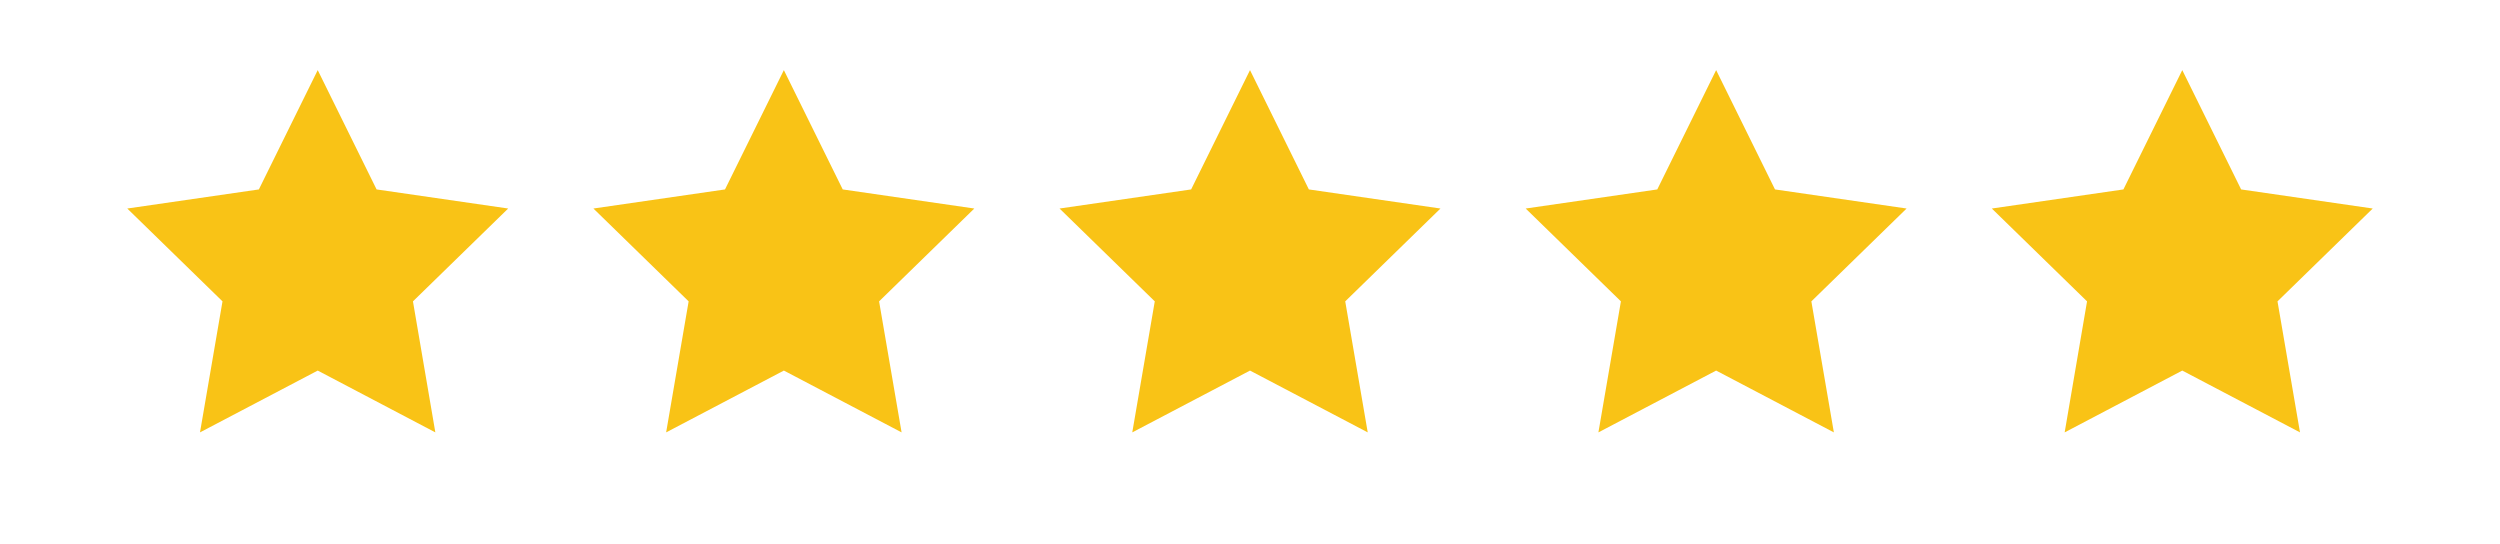 <svg viewBox="0 0 2200 479" xmlns="http://www.w3.org/2000/svg"><g fill="#f9c316"><path d="m279.6 61.7 51.8 105 115.8 16.8-83.8 81.7 19.7 115.3-103.5-54.4-103.6 54.4 19.8-115.3-83.8-81.7 115.8-16.8z"/><path d="m689.8 61.7 51.8 105 115.8 16.8-83.8 81.7 19.8 115.3-103.6-54.4-103.6 54.4 19.8-115.3-83.8-81.7 115.8-16.8z"/><path d="m1100 61.7 51.8 105 115.8 16.8-83.8 81.7 19.8 115.3-103.6-54.4-103.6 54.4 19.8-115.3-83.8-81.7 115.8-16.8z"/><path d="m1510.2 61.7 51.8 105 115.8 16.8-83.8 81.7 19.8 115.3-103.6-54.4-103.6 54.4 19.8-115.3-83.8-81.7 115.8-16.8z"/><path d="m1920.4 61.7 51.8 105 115.8 16.8-83.8 81.7 19.8 115.3-103.6-54.4-103.5 54.4 19.7-115.3-83.8-81.7 115.8-16.8z"/></g></svg>